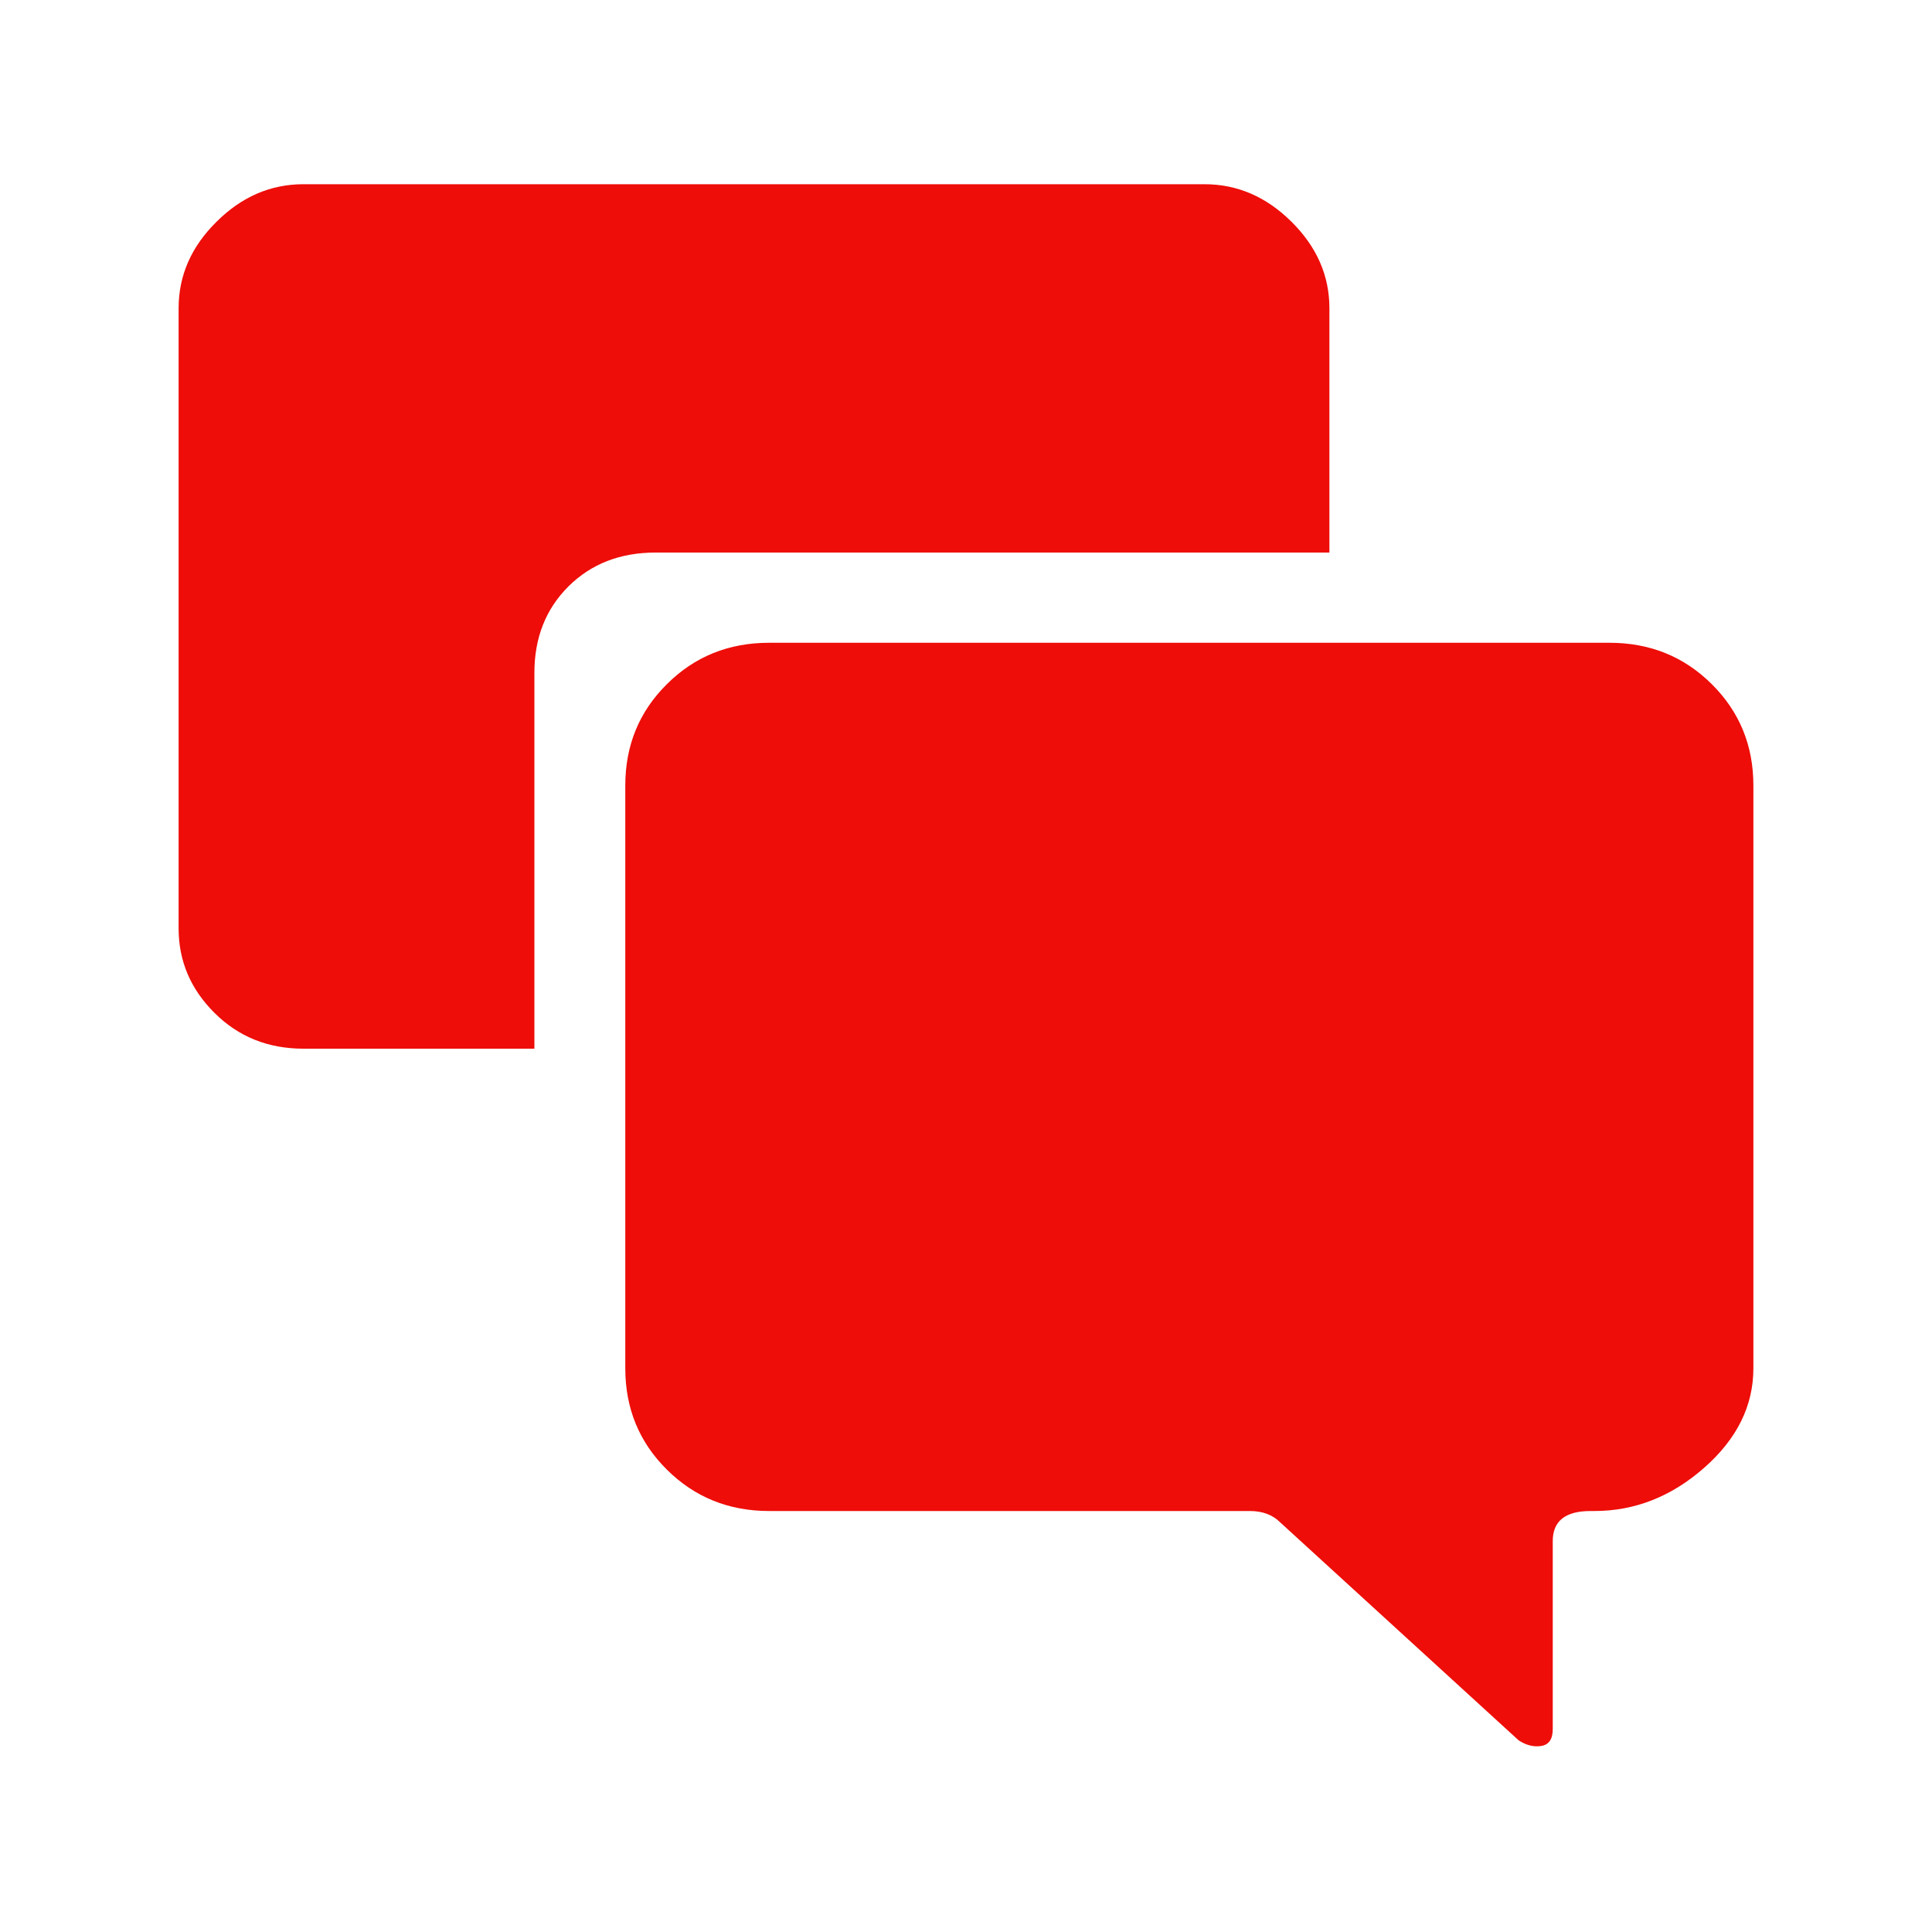 <svg width="20" height="20" viewBox="0 0 20 20" fill="none" xmlns="http://www.w3.org/2000/svg">
<path d="M16.662 6.654C17.079 6.654 17.432 6.796 17.72 7.082C18.007 7.367 18.151 7.717 18.151 8.132V14.164C18.151 14.553 17.981 14.896 17.641 15.195C17.302 15.493 16.923 15.642 16.505 15.642H16.465C16.204 15.642 16.074 15.746 16.074 15.953V17.899C16.074 18.003 16.035 18.061 15.956 18.074C15.878 18.087 15.799 18.067 15.721 18.016L13.252 15.759C13.174 15.681 13.069 15.642 12.939 15.642H7.962C7.544 15.642 7.191 15.499 6.904 15.214C6.616 14.929 6.473 14.579 6.473 14.164V8.132C6.473 7.717 6.616 7.367 6.904 7.082C7.191 6.796 7.544 6.654 7.962 6.654H16.662ZM6.786 5.72C6.42 5.72 6.12 5.837 5.885 6.07C5.65 6.304 5.532 6.602 5.532 6.965V10.856H3.142C2.776 10.856 2.469 10.733 2.221 10.486C1.973 10.24 1.849 9.948 1.849 9.611V3.191C1.849 2.853 1.979 2.555 2.241 2.296C2.502 2.036 2.802 1.907 3.142 1.907H12.468C12.808 1.907 13.108 2.036 13.37 2.296C13.631 2.555 13.762 2.853 13.762 3.191V5.72H6.786Z" fill="#EE0D08"/>
</svg>
